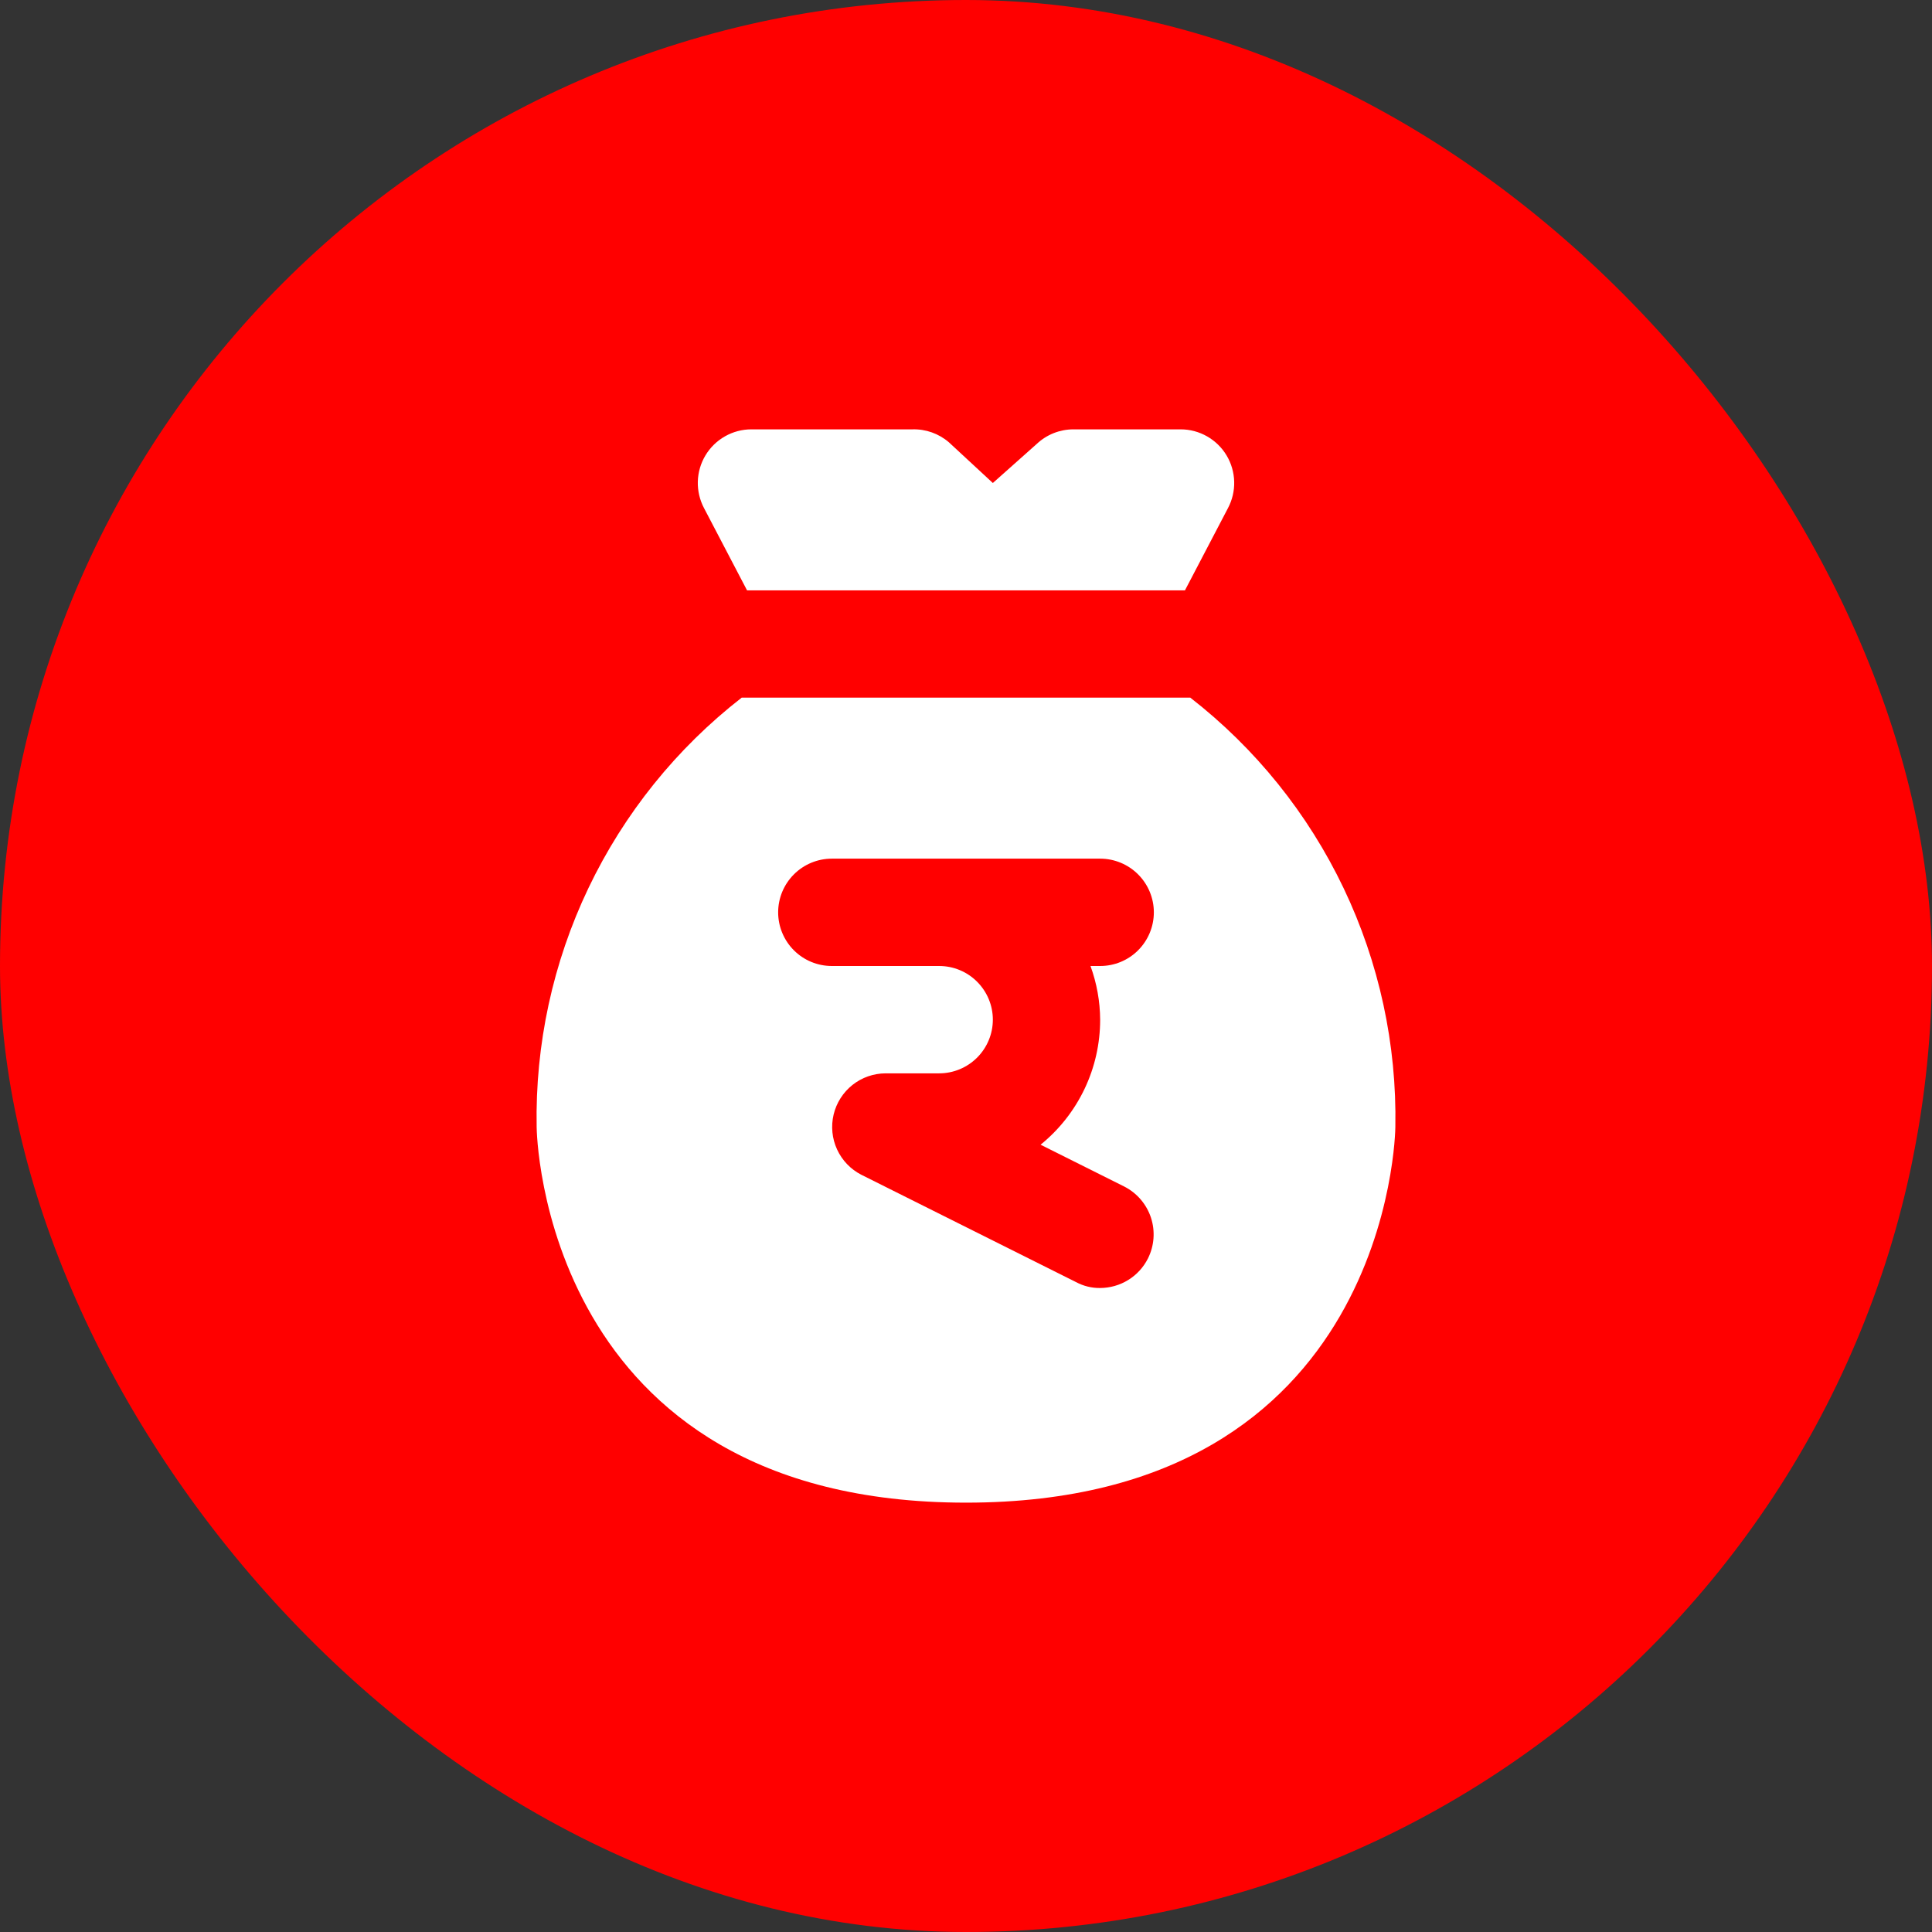 <svg width="48" height="48" viewBox="0 0 48 48" fill="none" xmlns="http://www.w3.org/2000/svg">
<rect x="0" y="0" width="48" height="48" fill="#333333" stroke="none"/>
<rect width="48" height="48" rx="24" fill="#ff0000"/>
<path d="M18.56 14.667H29.44L30.507 12.627C30.615 12.424 30.669 12.196 30.663 11.967C30.657 11.737 30.592 11.512 30.474 11.315C30.356 11.118 30.189 10.955 29.989 10.841C29.789 10.727 29.563 10.667 29.333 10.667H26.667C26.33 10.668 26.006 10.796 25.76 11.027L24.667 12L23.573 10.987C23.321 10.771 22.998 10.657 22.667 10.667H18.667C18.437 10.667 18.211 10.727 18.011 10.841C17.811 10.955 17.644 11.118 17.526 11.315C17.408 11.512 17.343 11.737 17.337 11.967C17.332 12.196 17.385 12.424 17.493 12.627L18.56 14.667ZM29.573 17.333H18.427C16.807 18.593 15.504 20.213 14.619 22.065C13.735 23.916 13.295 25.949 13.333 28C13.333 28.093 13.453 37.333 24 37.333C34.547 37.333 34.667 28.093 34.667 28C34.705 25.949 34.265 23.916 33.381 22.065C32.497 20.213 31.193 18.593 29.573 17.333ZM27.333 25.333C27.333 25.929 27.201 26.517 26.945 27.054C26.689 27.591 26.316 28.065 25.853 28.44L27.933 29.48C28.247 29.64 28.485 29.918 28.595 30.252C28.705 30.587 28.678 30.952 28.52 31.267C28.409 31.487 28.24 31.672 28.03 31.801C27.821 31.93 27.58 31.999 27.333 32C27.124 32.003 26.918 31.952 26.733 31.853L21.4 29.187C21.134 29.051 20.922 28.829 20.797 28.558C20.672 28.287 20.642 27.982 20.711 27.691C20.78 27.401 20.945 27.142 21.178 26.956C21.412 26.77 21.701 26.669 22 26.667H23.333C23.687 26.667 24.026 26.526 24.276 26.276C24.526 26.026 24.667 25.687 24.667 25.333C24.667 24.98 24.526 24.641 24.276 24.391C24.026 24.14 23.687 24 23.333 24H20.667C20.313 24 19.974 23.86 19.724 23.61C19.474 23.36 19.333 23.02 19.333 22.667C19.333 22.313 19.474 21.974 19.724 21.724C19.974 21.474 20.313 21.333 20.667 21.333H27.333C27.687 21.333 28.026 21.474 28.276 21.724C28.526 21.974 28.667 22.313 28.667 22.667C28.667 23.02 28.526 23.36 28.276 23.61C28.026 23.86 27.687 24 27.333 24H27.093C27.249 24.428 27.33 24.878 27.333 25.333Z" fill="white"/>
</svg>
